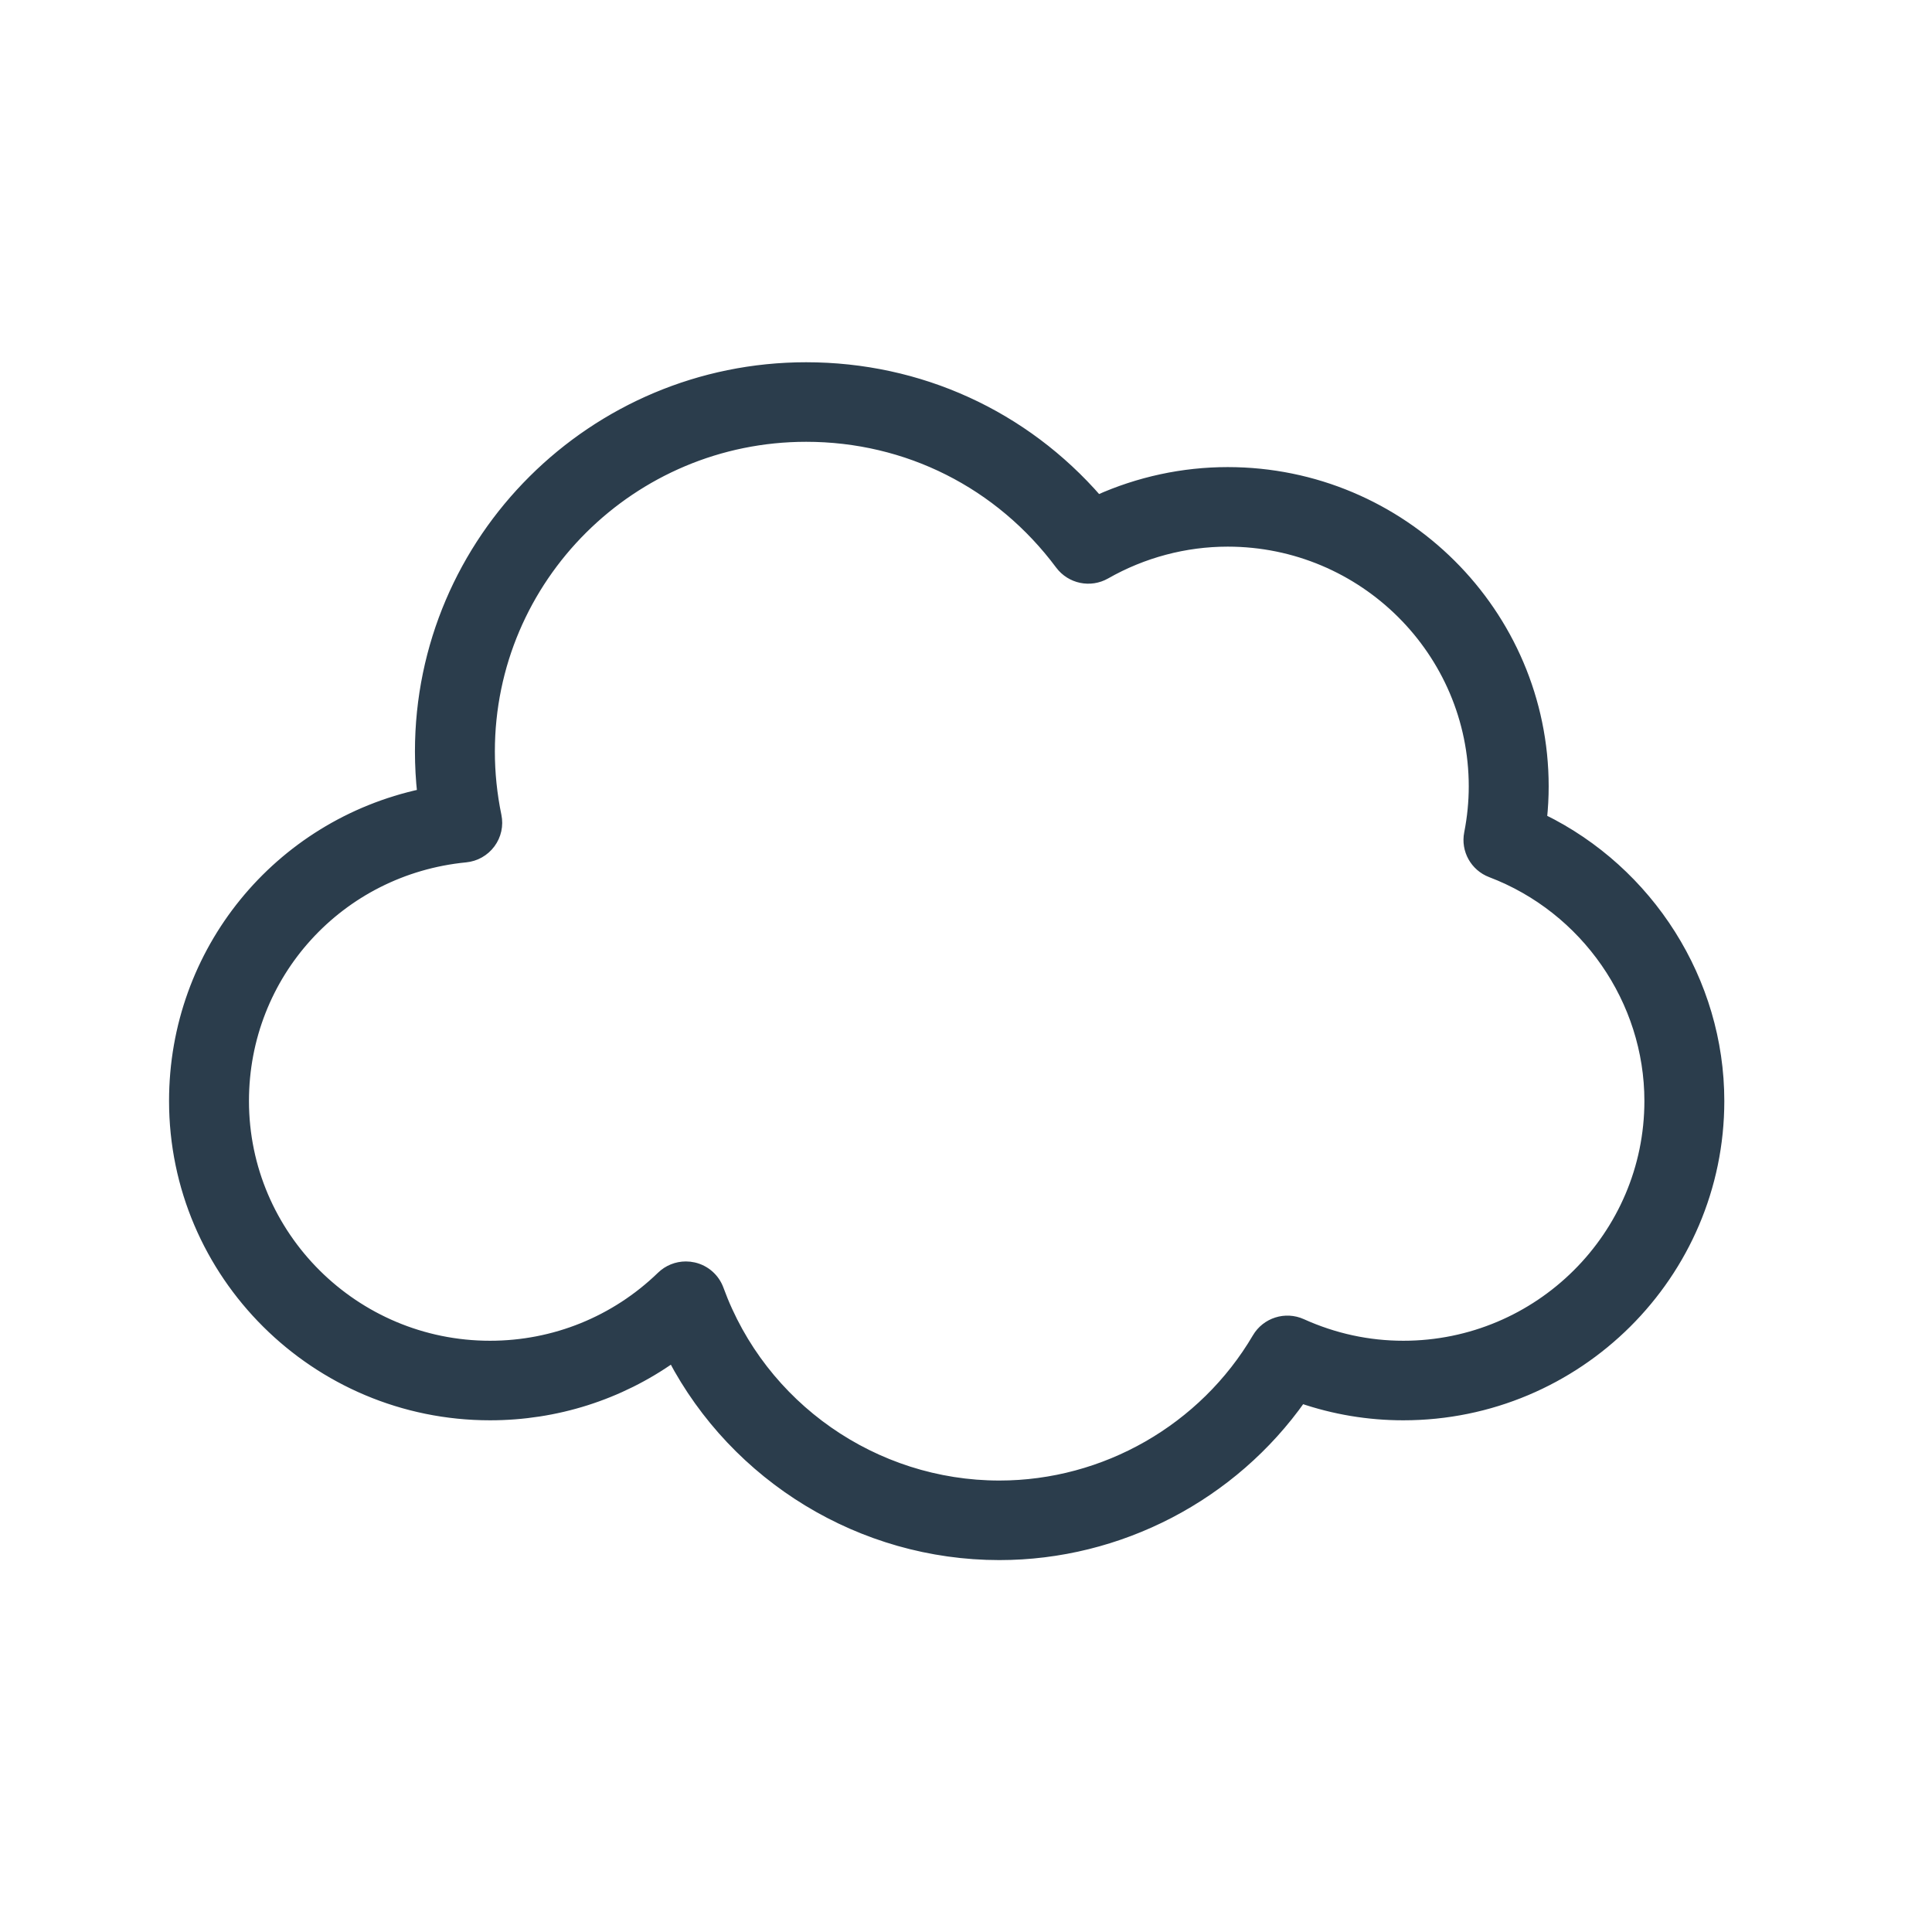 <svg width="200" height="200" viewBox="0 0 200 200" fill="none" xmlns="http://www.w3.org/2000/svg">
<path d="M103.455 161C89.162 161 76.129 152.956 69.62 140.545C64.126 144.433 57.574 146.529 50.727 146.529C32.68 146.529 18 131.923 18 113.971C18 98.435 28.806 85.372 43.696 82.166C43.536 80.711 43.455 79.249 43.455 77.794C43.455 55.852 61.398 38 83.454 38C95.191 38 106.033 42.972 113.646 51.745C117.865 49.846 122.457 48.853 127.091 48.853C145.138 48.853 159.818 63.46 159.818 81.412C159.818 82.514 159.758 83.63 159.641 84.749C170.731 90.163 178 101.562 178 113.971C178 131.923 163.32 146.529 145.273 146.529C141.658 146.529 138.121 145.939 134.712 144.772C127.606 154.855 115.898 161 103.455 161ZM71.001 131.084C71.27 131.084 71.544 131.114 71.814 131.176C73.018 131.45 73.998 132.314 74.42 133.469C78.842 145.609 90.511 153.765 103.455 153.765C114.375 153.765 124.595 147.911 130.131 138.487C131.072 136.887 133.075 136.249 134.772 137.017C138.117 138.528 141.651 139.294 145.273 139.294C159.307 139.294 170.727 127.934 170.727 113.971C170.727 103.558 164.14 94.059 154.339 90.334C152.688 89.707 151.729 87.99 152.066 86.264C152.386 84.637 152.545 83.003 152.545 81.412C152.545 67.448 141.125 56.088 127.091 56.088C122.68 56.088 118.316 57.249 114.467 59.444C112.868 60.356 110.841 59.935 109.736 58.459C103.476 50.056 93.899 45.235 83.455 45.235C65.408 45.235 50.728 59.842 50.728 77.794C50.728 80.013 50.959 82.249 51.413 84.445C51.623 85.448 51.392 86.494 50.778 87.32C50.166 88.145 49.233 88.675 48.206 88.774C35.131 90.051 25.273 100.883 25.273 113.971C25.273 127.934 36.694 139.294 50.728 139.294C57.383 139.294 63.682 136.742 68.466 132.11C69.151 131.444 70.063 131.084 71.001 131.084Z" fill="#2B3D4C" stroke="#2B3D4C"/>
</svg>
